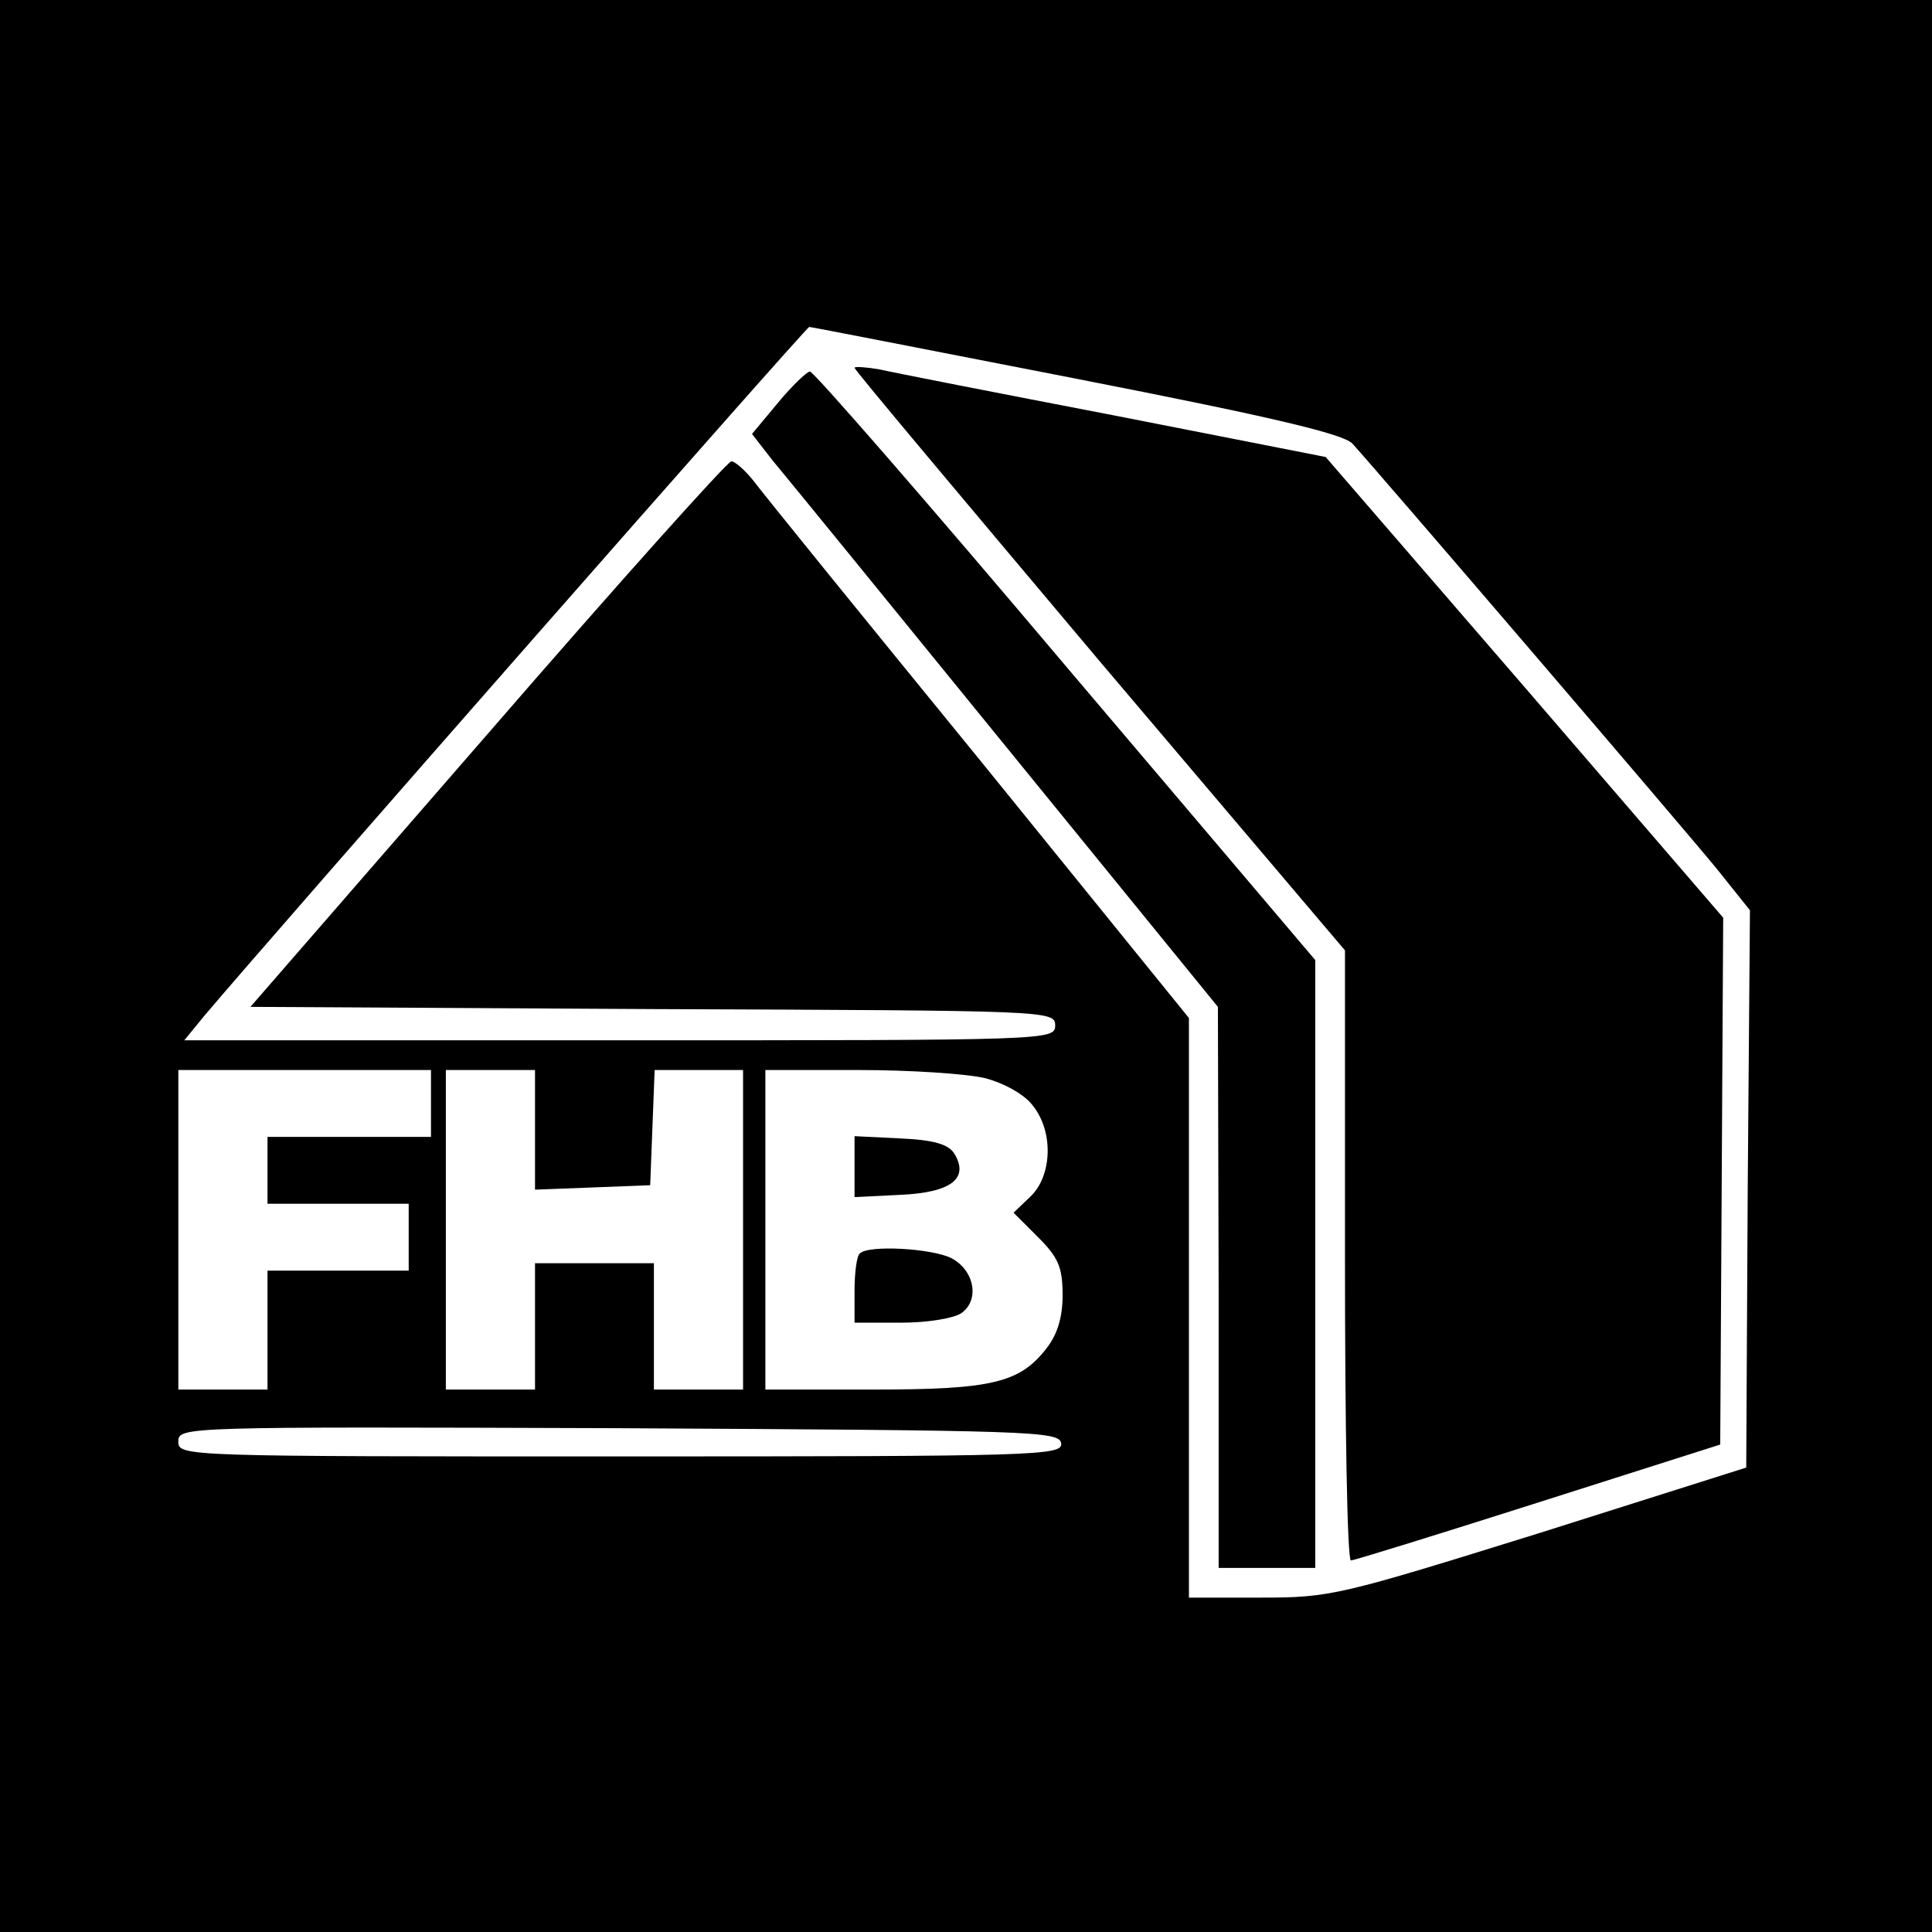 <?xml version="1.0" standalone="no"?>
<!DOCTYPE svg PUBLIC "-//W3C//DTD SVG 20010904//EN"
 "http://www.w3.org/TR/2001/REC-SVG-20010904/DTD/svg10.dtd">
<svg version="1.0" xmlns="http://www.w3.org/2000/svg"
 width="260pt" height="260pt" viewBox="0 0 260 260"
 preserveAspectRatio="xMidYMid meet">
<g transform="translate(0,260) scale(0.1,-0.1)"
fill="#000000" stroke="none">
<path d="M0 1300 l0 -1300 1300 0 1300 0 0 1300 0 1300 -1300 0 -1300 0 0
-1300z m1450 790 c261 -51 358 -74 370 -87 33 -36 447 -519 491 -573 l44 -55
-3 -375 -2 -375 -278 -88 c-270 -84 -281 -87 -375 -87 l-97 0 0 390 0 390
-282 348 c-156 191 -293 360 -304 375 -12 15 -26 27 -30 26 -5 0 -153 -165
-328 -367 l-319 -367 542 -3 c533 -2 541 -2 541 -22 0 -20 -8 -20 -586 -20
l-586 0 27 33 c98 116 810 927 814 927 3 0 166 -32 361 -70z m-870 -975 l0
-45 -110 0 -110 0 0 -45 0 -45 95 0 95 0 0 -45 0 -45 -95 0 -95 0 0 -80 0 -80
-60 0 -60 0 0 215 0 215 170 0 170 0 0 -45z m140 -35 l0 -81 78 3 77 3 3 78 3
77 59 0 60 0 0 -215 0 -215 -60 0 -60 0 0 85 0 85 -80 0 -80 0 0 -85 0 -85
-60 0 -60 0 0 215 0 215 60 0 60 0 0 -80z m606 69 c26 -7 53 -22 64 -37 28
-35 26 -94 -3 -122 l-23 -22 33 -33 c27 -27 33 -40 33 -78 0 -30 -7 -53 -22
-72 -36 -46 -73 -55 -233 -55 l-145 0 0 215 0 215 126 0 c69 0 145 -5 170 -11z
m102 -491 c3 -17 -30 -18 -592 -18 -590 0 -596 0 -596 20 0 20 5 20 592 18
555 -3 593 -4 596 -20z"/>
<path d="M1150 2105 c0 -3 149 -180 330 -395 l330 -389 0 -411 c0 -225 3 -410
8 -410 4 0 117 35 252 78 l245 78 2 354 2 355 -267 310 -268 310 -285 56
c-156 30 -299 58 -316 62 -18 3 -33 4 -33 2z"/>
<path d="M1047 2058 l-35 -42 28 -36 c16 -19 157 -192 314 -385 l285 -350 1
-377 0 -378 65 0 65 0 0 409 0 409 -336 396 c-184 218 -339 396 -344 396 -4 0
-24 -19 -43 -42z"/>
<path d="M1150 1030 l0 -41 61 3 c69 3 94 22 73 56 -8 12 -27 18 -73 20 l-61
3 0 -41z"/>
<path d="M1157 913 c-4 -3 -7 -26 -7 -50 l0 -43 63 0 c36 0 71 6 81 13 25 18
17 58 -14 74 -26 13 -112 18 -123 6z"/>
</g>
</svg>
